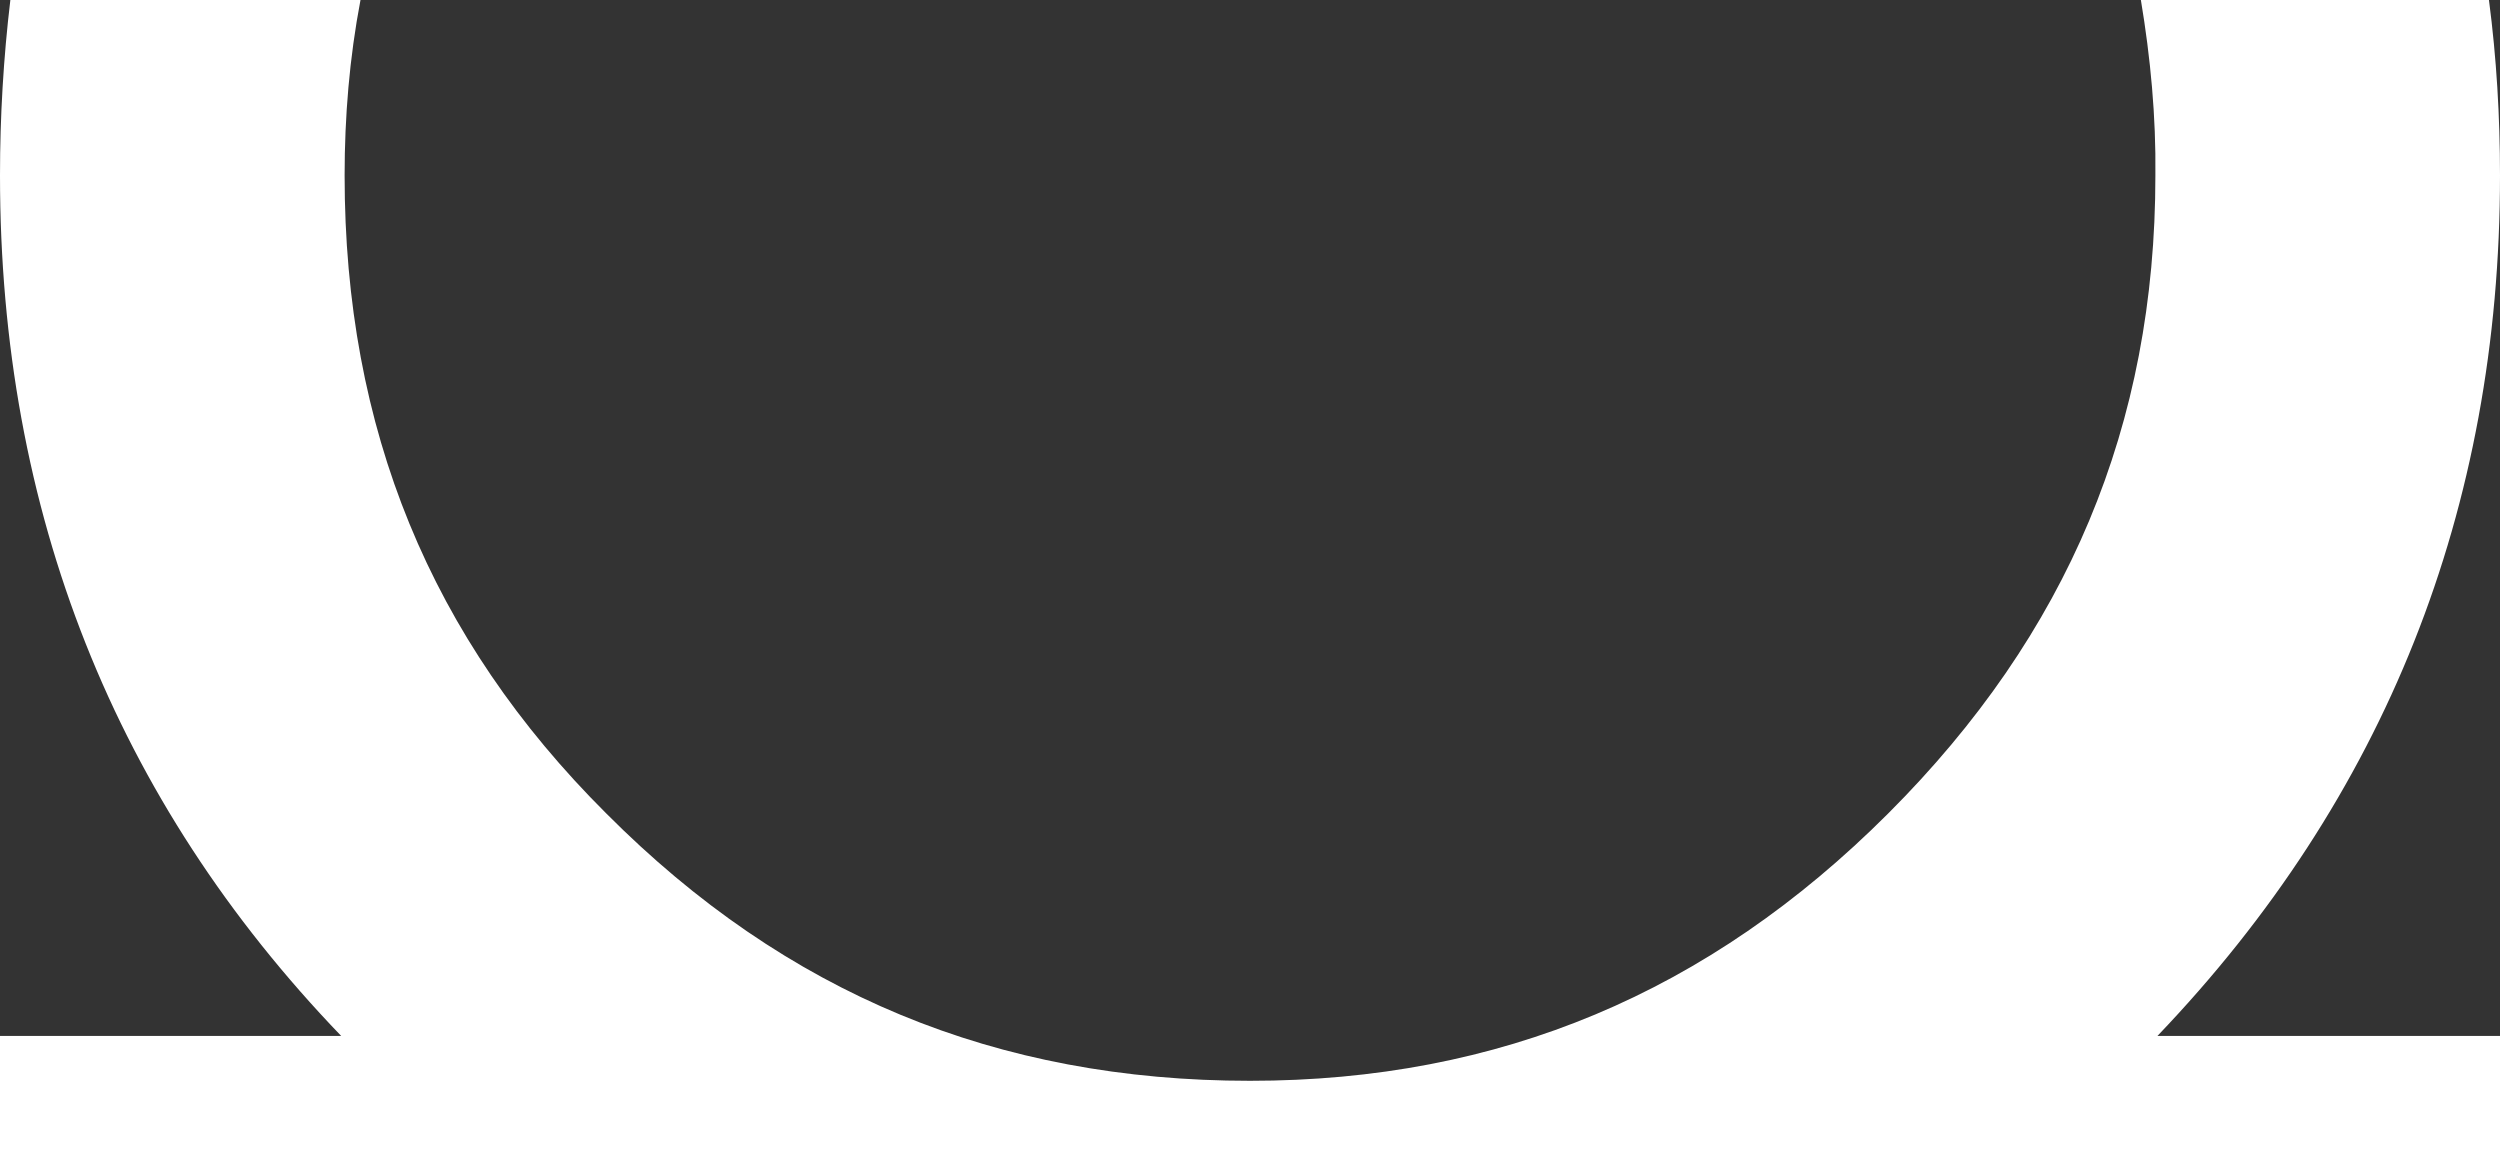<?xml version="1.0" encoding="utf-8"?>
<!-- Generator: Adobe Illustrator 27.8.1, SVG Export Plug-In . SVG Version: 6.00 Build 0)  -->
<svg version="1.1" id="レイヤー_1" xmlns="http://www.w3.org/2000/svg" xmlns:xlink="http://www.w3.org/1999/xlink" x="0px"
	 y="0px" viewBox="0 0 362 170" style="enable-background:new 0 0 362 170;" xml:space="preserve">
<rect x="0" y="0" width="362" height="170" fill="#333333" stroke="none"/>
<style type="text/css">
	.st0{fill:#FFFFFF;}
</style>
<path id="パス_24788" class="st0" d="M312.1,25.4c0,36.2-12.7,66.4-38.7,92.4c-26,26-56.3,38.7-92.4,38.7
	c-36.7,0-67.2-12.6-93.2-38.7v0C62.3,92.4,49.9,62.1,49.9,25.4c0-8.5,0.7-17,2.3-25.4H1.5C0.5,8.4,0,16.9,0,25.4
	C0,74.1,16.6,115.9,49.4,150H0v20h362v-20h-49.6c33-34.5,49.6-76.3,49.6-124.6c0-8.5-0.5-17-1.6-25.4H310
	C311.4,8.4,312.2,16.9,312.1,25.4"/>
</svg>
